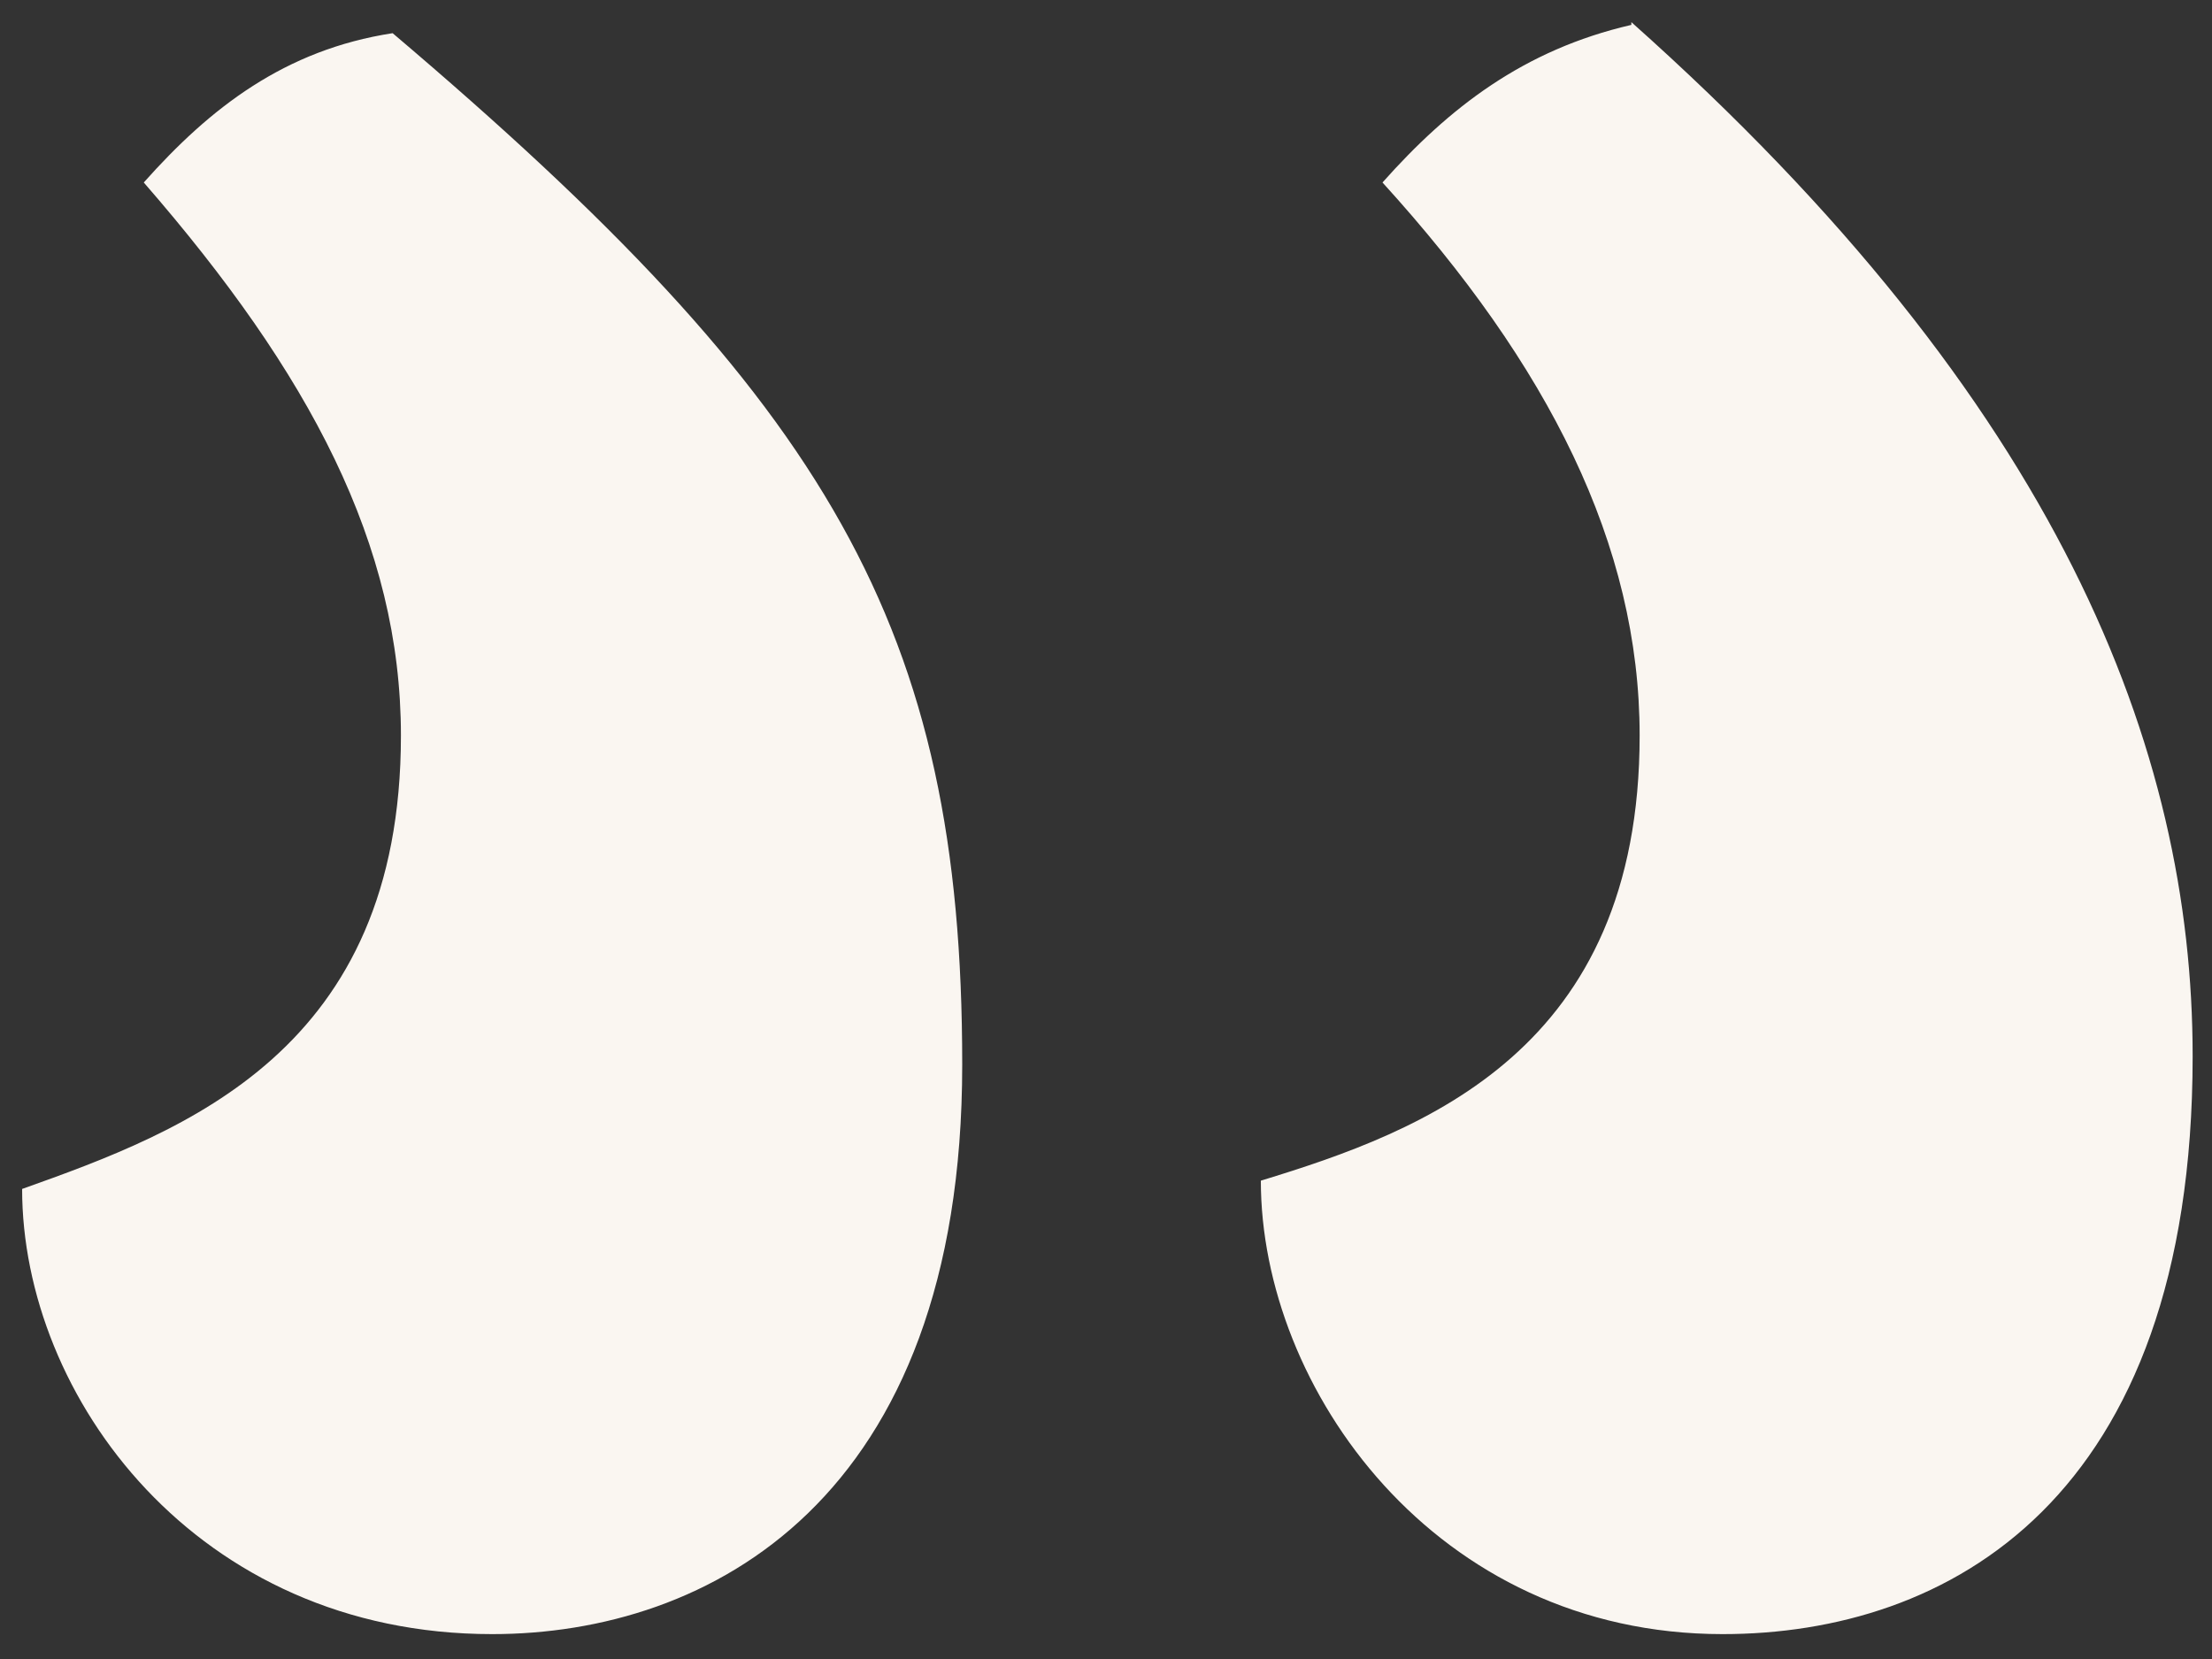 <?xml version="1.0" encoding="UTF-8"?>
<svg xmlns="http://www.w3.org/2000/svg" version="1.1" viewBox="0 0 80 60">
  <rect x="0" y="0" width="80" height="60" fill="#333333" stroke="none"/>
  <defs>
    <style>
      .cls-1 {
        fill: #faf6f1;
      }
    </style>
  </defs>
  <!-- Generator: Adobe Illustrator 28.7.1, SVG Export Plug-In . SVG Version: 1.2.0 Build 142)  -->
  <g>
    <g id="Calque_1">
      <path class="cls-1" d="M14.2,1.2c-3.9.6-6.6,2.7-9,5.4,6,6.9,9.3,13.1,9.3,20,0,11.4-7.8,14.3-13.7,16.4,0,7.5,6.3,16.1,17,16.1,7.8,0,17-4.8,17-20.6S30,14.6,14.2,1.2M59,.9c-3.9.9-6.6,3-9,5.7,6,6.6,9.3,13.1,9.3,20,0,11.4-7.8,14.3-13.7,16.1,0,7.5,6.3,16.4,16.7,16.4,8.1,0,17-4.8,17-20.9,0-11.1-4.8-23.6-20.3-37.4"/>
    </g>
  </g>
</svg>